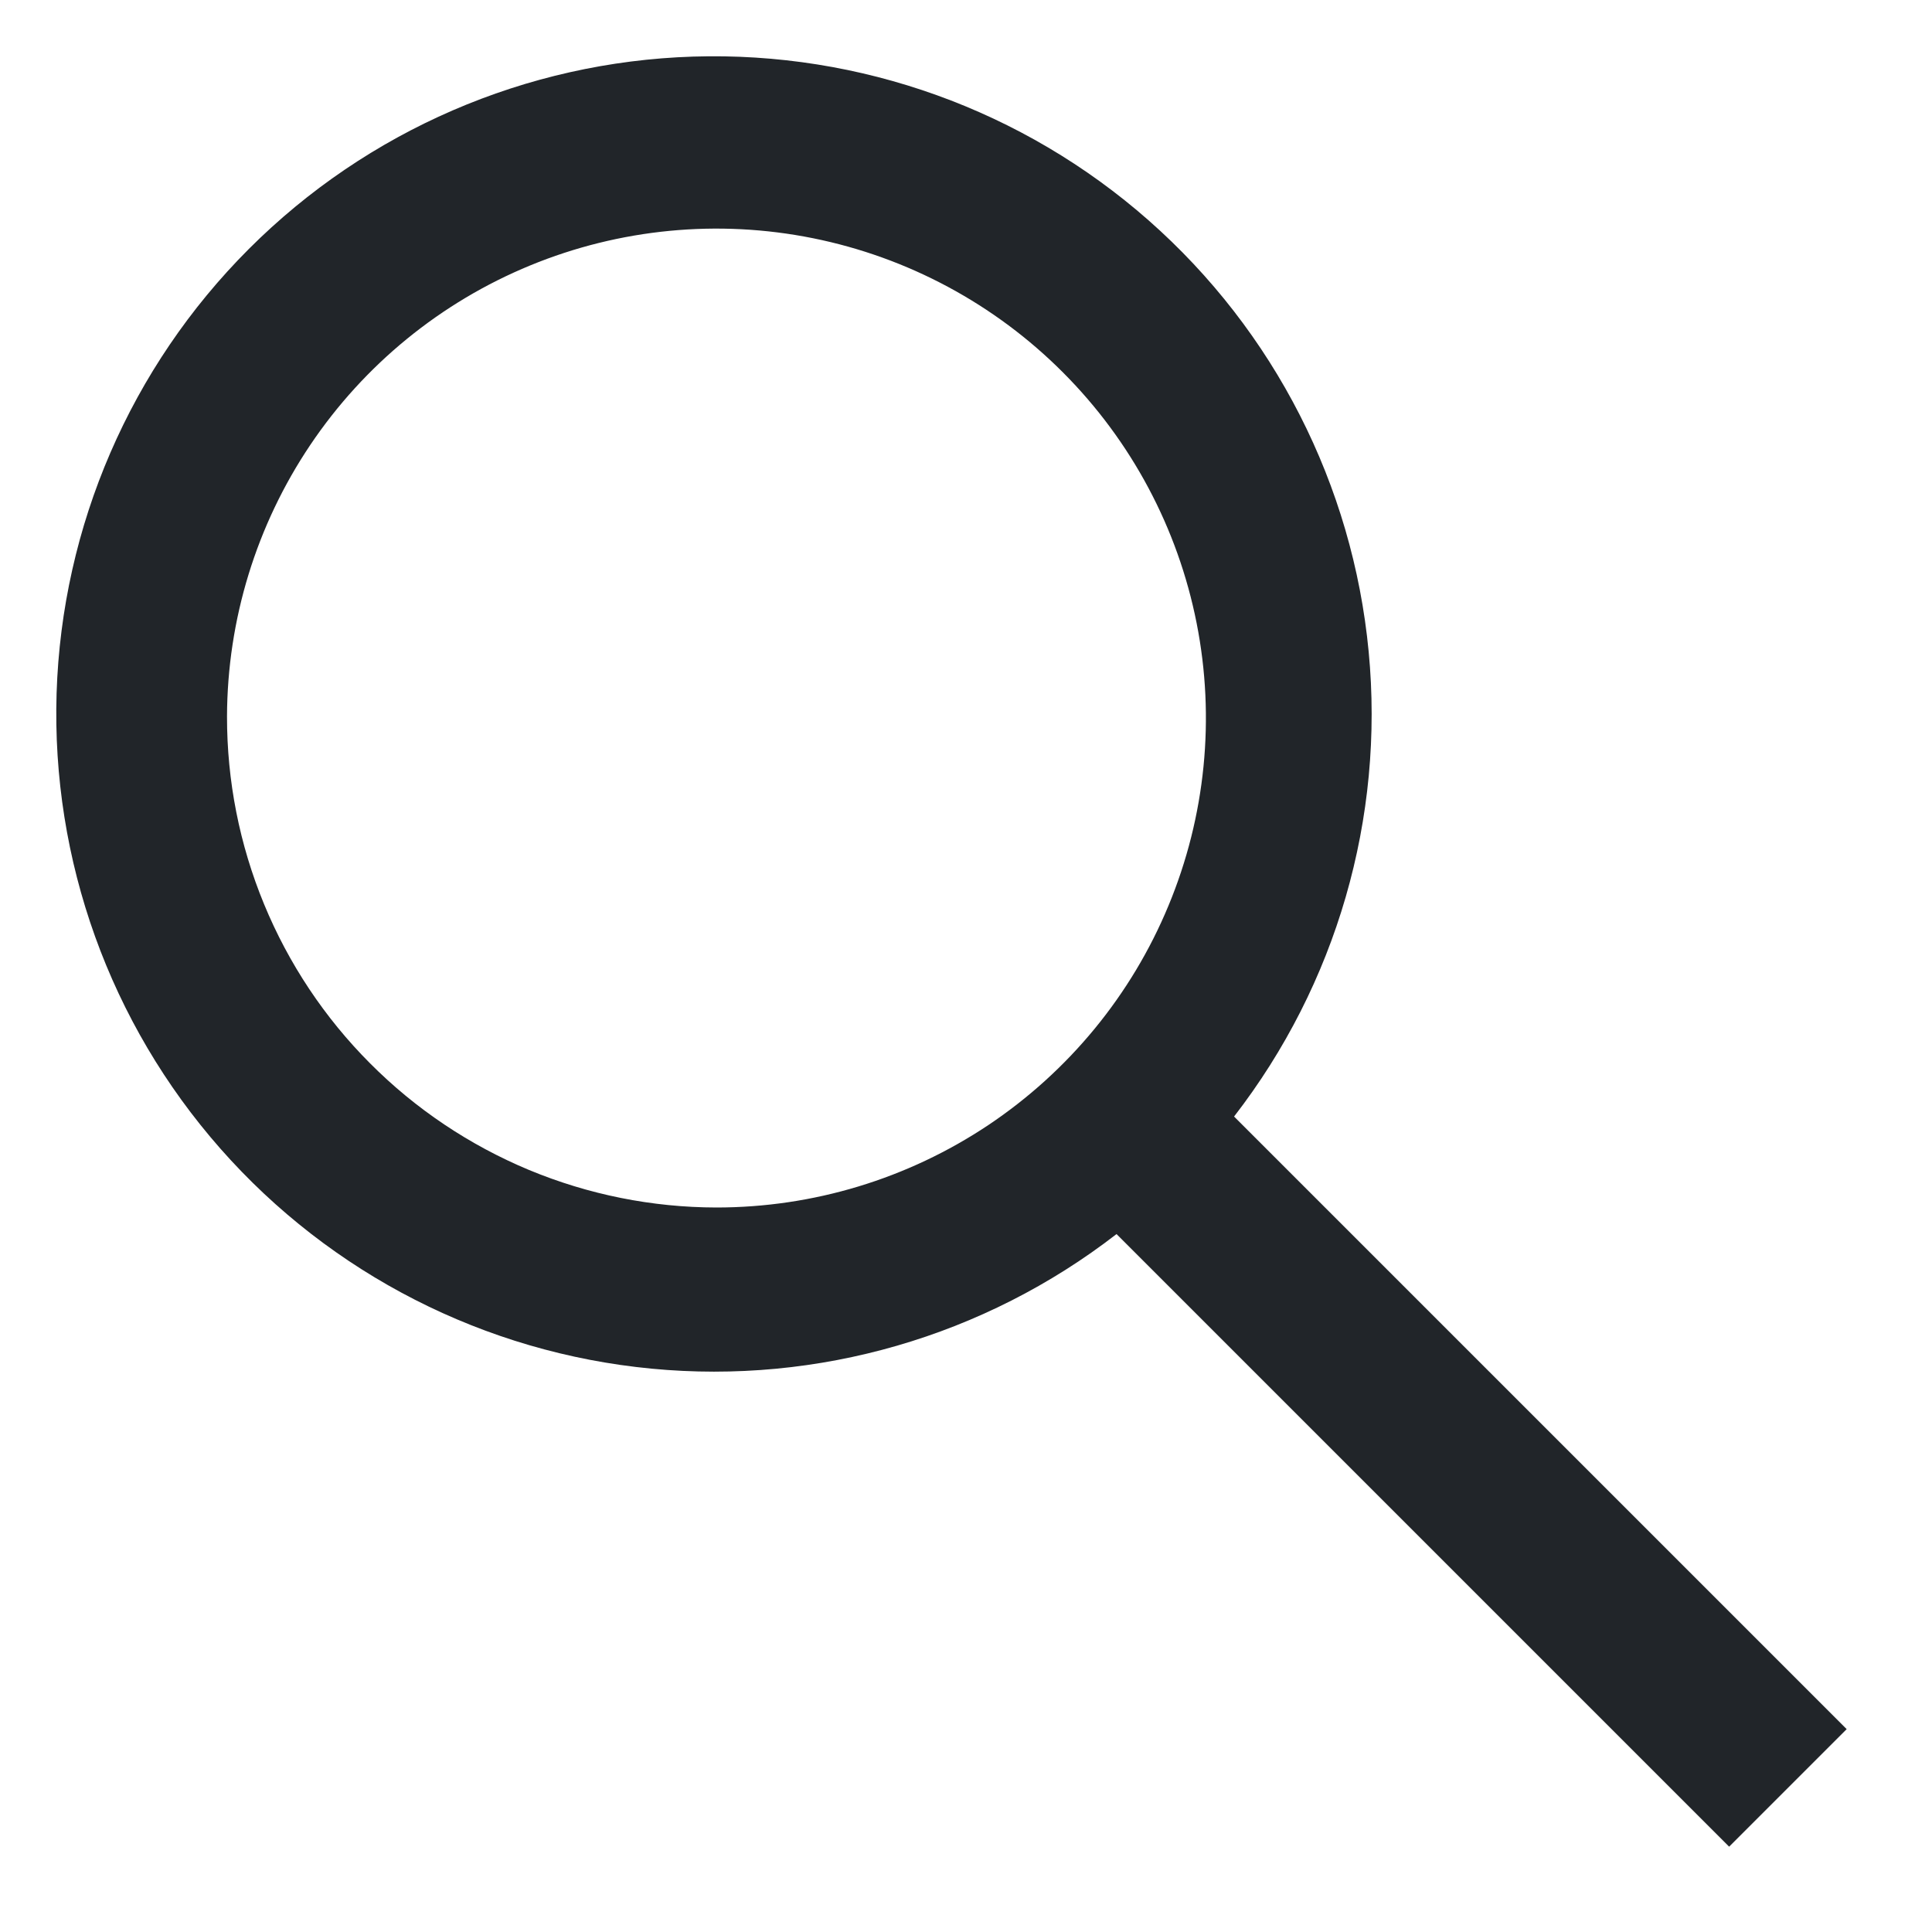 <svg width="24" height="24" viewBox="0 0 24 24" fill="none" xmlns="http://www.w3.org/2000/svg">
<path d="M22.94 21.48L15.33 13.87C16.602 12.227 17.2 10.162 17.002 8.094C16.805 6.026 15.828 4.111 14.269 2.738C12.71 1.365 10.687 0.638 8.61 0.703C6.534 0.769 4.561 1.623 3.092 3.092C1.623 4.561 0.769 6.534 0.703 8.611C0.638 10.687 1.365 12.71 2.738 14.269C4.111 15.828 6.026 16.805 8.094 17.002C10.162 17.2 12.227 16.602 13.87 15.33L21.48 22.94L22.94 21.48ZM2.82 8.9C2.824 7.698 3.184 6.525 3.854 5.528C4.525 4.53 5.476 3.754 6.587 3.297C7.698 2.84 8.92 2.722 10.098 2.959C11.276 3.196 12.358 3.777 13.206 4.628C14.055 5.479 14.632 6.562 14.865 7.741C15.098 8.92 14.976 10.142 14.515 11.251C14.055 12.361 13.275 13.309 12.276 13.977C11.276 14.644 10.102 15 8.9 15C8.1 14.999 7.309 14.84 6.57 14.533C5.832 14.225 5.161 13.776 4.597 13.209C4.032 12.643 3.585 11.971 3.28 11.231C2.975 10.492 2.819 9.7 2.82 8.9Z" fill="#212529"/>
</svg>
